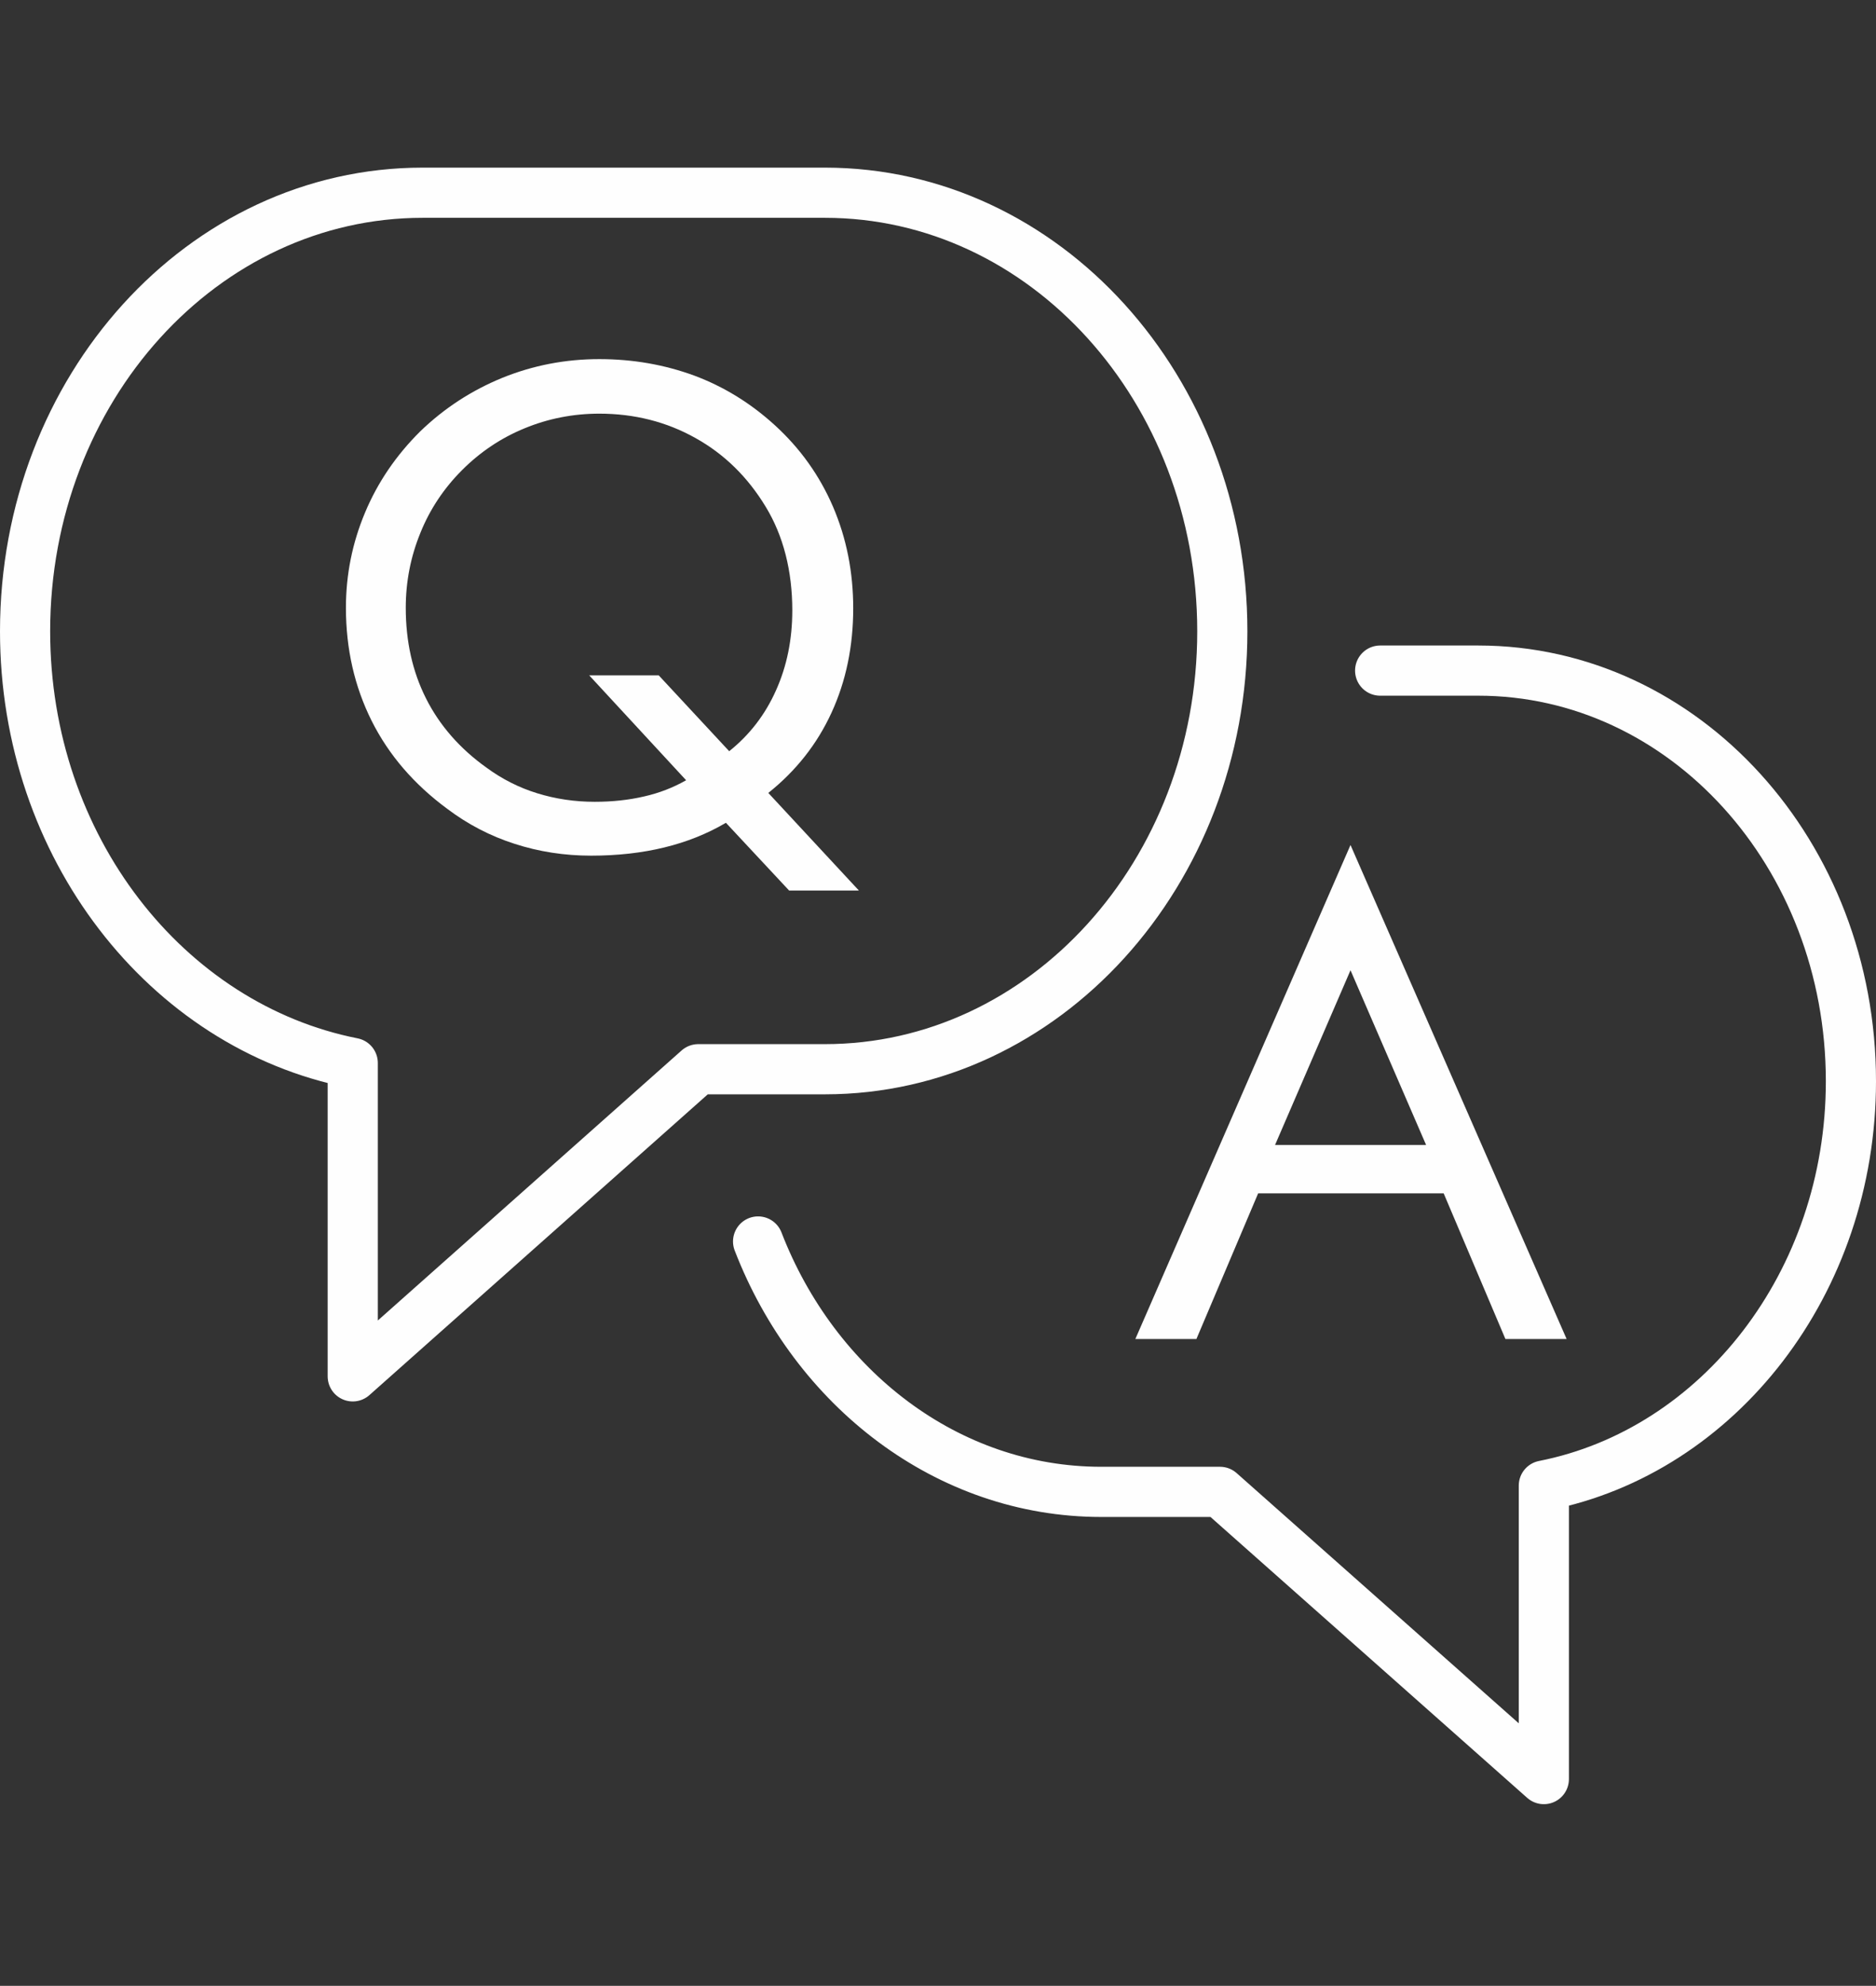 <?xml version="1.0" encoding="UTF-8"?>
<!DOCTYPE svg PUBLIC "-//W3C//DTD SVG 1.1//EN" "http://www.w3.org/Graphics/SVG/1.1/DTD/svg11.dtd">
<!-- Creator: CorelDRAW -->
<svg xmlns="http://www.w3.org/2000/svg" xml:space="preserve" width="18.696mm" height="19.779mm" version="1.1" style="shape-rendering:geometricPrecision; text-rendering:geometricPrecision; image-rendering:optimizeQuality; fill-rule:evenodd; clip-rule:evenodd"
viewBox="0 0 137.64 145.61"
 xmlns:xlink="http://www.w3.org/1999/xlink"
 xmlns:xodm="http://www.corel.com/coreldraw/odm/2003">
 <rect x="0" y="0" width="137.64" height="145.61" fill="#333333" stroke="none"/>
 <defs>
  <style type="text/css">
   <![CDATA[
    .str0 {stroke:#FEFEFE;stroke-width:3.68;stroke-linecap:round;stroke-linejoin:round;stroke-miterlimit:4}
    .fil0 {fill:none}
    .fil1 {fill:#FEFEFE;fill-rule:nonzero}
   ]]>
  </style>
 </defs>
 <g id="Layer_x0020_1">
  <ellipse class="fil0" cx="69.06" cy="72.81" rx="55.27" ry="72.81"/>
  <path class="fil0 str0" d="M55.62 91.03c4.16,10.76 13.87,18.36 25.18,18.36l8.71 0 23.76 21.06 0 -21.52c12.8,-2.52 22.53,-14.86 22.53,-29.65 0,-16.66 -12.24,-30.11 -27.34,-30.11 -6.96,0 -0.06,0 -7.2,0"/>
  <path class="fil0 str0" d="M25.88 77.94c-13.66,-2.7 -24.04,-15.85 -24.04,-31.65 0,-17.78 13.06,-32.16 29.17,-32.16l29.51 0c16.11,0 29.16,14.38 29.16,32.16 0,17.73 -13.05,32.11 -29.16,32.11l-9.29 0 -25.35 22.52 0 -22.97z"/>
  <path class="fil1" d="M48.34 49.53l5.16 5.55c1.48,-1.18 2.63,-2.66 3.43,-4.45 0.81,-1.8 1.2,-3.76 1.2,-5.88 0,-1.42 -0.16,-2.79 -0.49,-4.08 -0.33,-1.29 -0.82,-2.46 -1.46,-3.51 -1.32,-2.18 -3.03,-3.86 -5.15,-5.04 -2.12,-1.19 -4.48,-1.79 -7.06,-1.79 -1.91,0 -3.75,0.36 -5.47,1.07 -1.74,0.71 -3.27,1.74 -4.6,3.07 -1.33,1.33 -2.36,2.87 -3.06,4.61 -0.71,1.74 -1.07,3.57 -1.07,5.48 0,2.46 0.49,4.67 1.48,6.64 0.99,1.97 2.47,3.68 4.45,5.09 1.13,0.83 2.37,1.46 3.7,1.87 1.35,0.42 2.76,0.63 4.23,0.63 1.3,0 2.5,-0.13 3.62,-0.39 1.11,-0.25 2.14,-0.65 3.09,-1.19l-7.11 -7.69 5.11 0 0 0.01 0.01 0zm14.68 15.77l-5.12 0 -4.64 -4.97c-1.38,0.81 -2.88,1.41 -4.53,1.81 -1.64,0.4 -3.43,0.6 -5.36,0.6 -1.96,0 -3.83,-0.29 -5.62,-0.87 -1.78,-0.57 -3.43,-1.43 -4.93,-2.56 -2.44,-1.8 -4.29,-3.94 -5.55,-6.45 -1.26,-2.52 -1.89,-5.28 -1.89,-8.3 0,-2.43 0.47,-4.75 1.4,-6.97 0.93,-2.23 2.29,-4.21 4.04,-5.95 1.78,-1.72 3.79,-3.02 6.04,-3.94 2.25,-0.91 4.62,-1.37 7.11,-1.37 2.47,0 4.79,0.41 6.97,1.21 2.17,0.81 4.13,2.02 5.89,3.62 1.87,1.7 3.3,3.7 4.29,6 0.99,2.31 1.48,4.79 1.48,7.44 0,2.79 -0.53,5.34 -1.59,7.65 -1.06,2.31 -2.61,4.27 -4.64,5.89l6.64 7.15 0 0 -0 0.01z"/>
  <path class="fil1" d="M99.09 71.13l-5.54 12.82 11.08 0 -5.55 -12.82zm0 -9.16l15.85 36.21 -4.49 0 -4.53 -10.68 -13.61 0 -4.53 10.68 -4.48 0 15.78 -36.21 0 0z"/>
 </g>
</svg>
